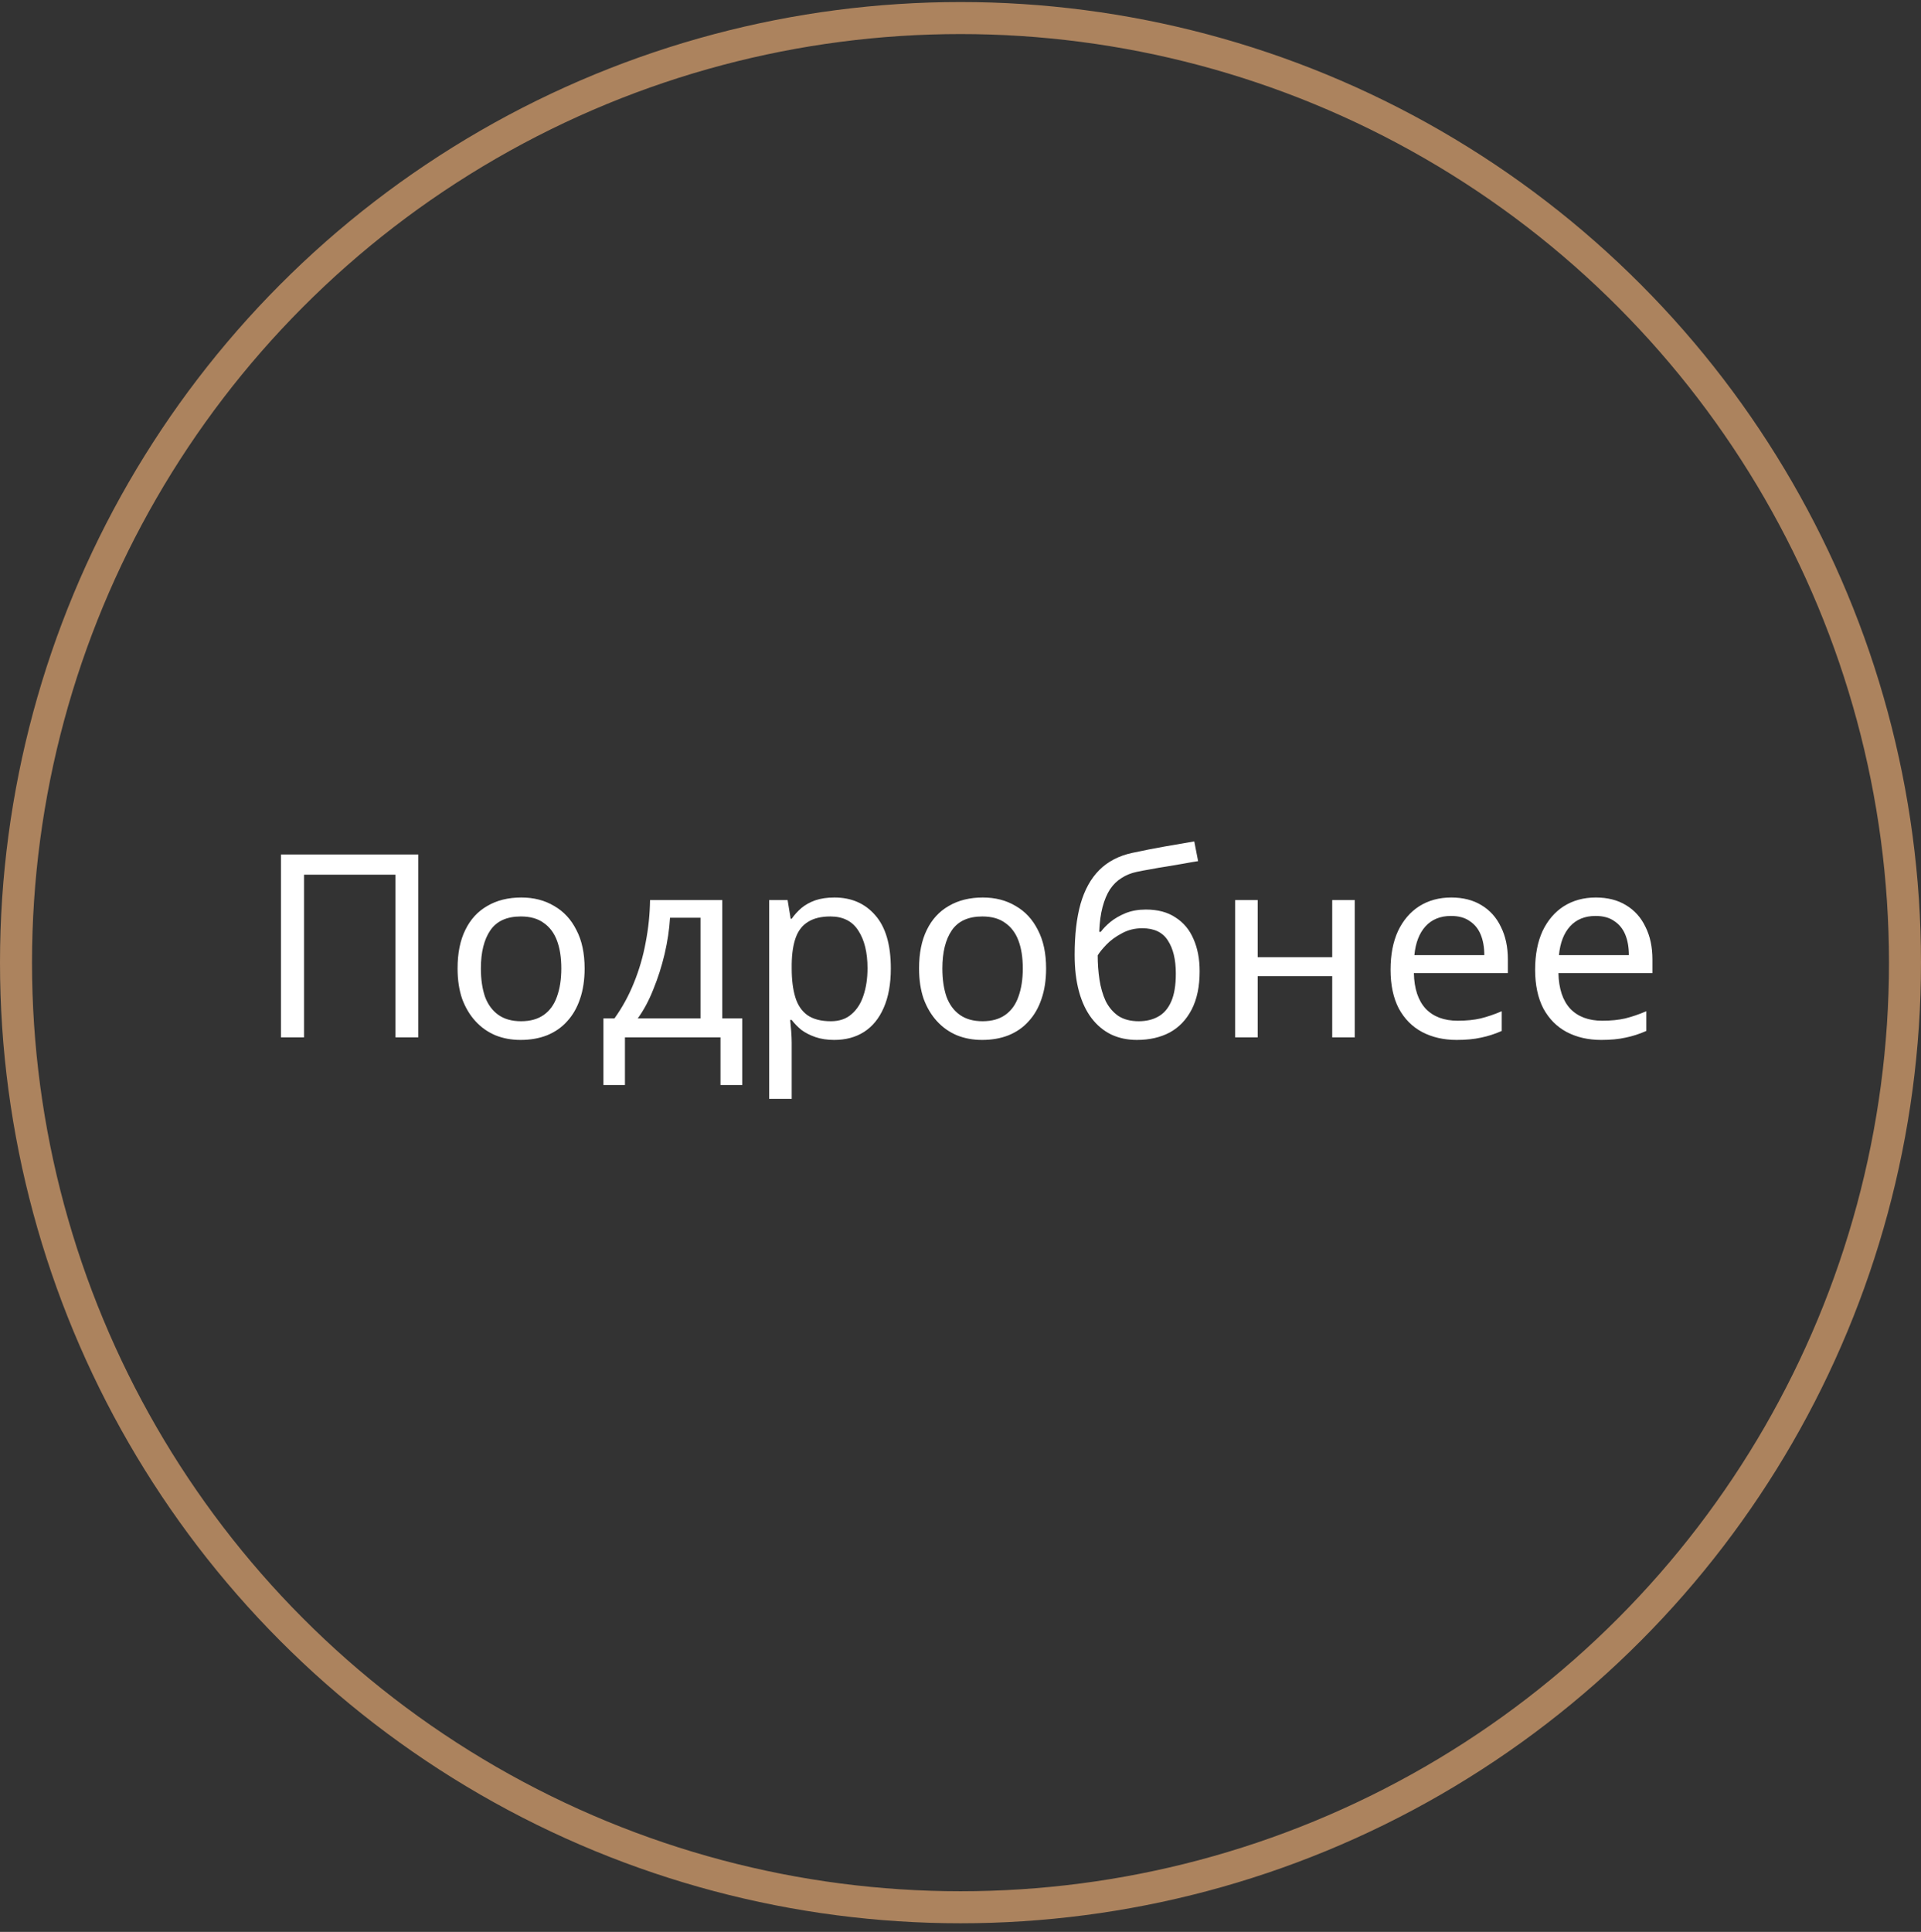 <?xml version="1.0" encoding="UTF-8"?> <svg xmlns="http://www.w3.org/2000/svg" width="180" height="181" viewBox="0 0 180 181" fill="none"><rect x="0" y="0" width="180" height="181" fill="#333333" stroke="none"/> <circle cx="90" cy="90.191" r="88.5" stroke="#AC835E" stroke-width="3"></circle> <path d="M26.328 97.191V80.055H39.192V97.191H37.056V81.951H28.488V97.191H26.328ZM54.779 90.735C54.779 91.807 54.635 92.759 54.347 93.591C54.075 94.407 53.675 95.103 53.147 95.679C52.635 96.255 52.003 96.695 51.251 96.999C50.515 97.287 49.691 97.431 48.779 97.431C47.931 97.431 47.147 97.287 46.427 96.999C45.707 96.695 45.083 96.255 44.555 95.679C44.027 95.103 43.611 94.407 43.307 93.591C43.019 92.759 42.875 91.807 42.875 90.735C42.875 89.311 43.115 88.111 43.595 87.135C44.075 86.143 44.763 85.391 45.659 84.879C46.555 84.351 47.619 84.087 48.851 84.087C50.019 84.087 51.043 84.351 51.923 84.879C52.819 85.391 53.515 86.143 54.011 87.135C54.523 88.111 54.779 89.311 54.779 90.735ZM45.059 90.735C45.059 91.743 45.187 92.623 45.443 93.375C45.715 94.111 46.131 94.679 46.691 95.079C47.251 95.479 47.963 95.679 48.827 95.679C49.691 95.679 50.403 95.479 50.963 95.079C51.523 94.679 51.931 94.111 52.187 93.375C52.459 92.623 52.595 91.743 52.595 90.735C52.595 89.711 52.459 88.839 52.187 88.119C51.915 87.399 51.499 86.847 50.939 86.463C50.395 86.063 49.683 85.863 48.803 85.863C47.491 85.863 46.539 86.295 45.947 87.159C45.355 88.023 45.059 89.215 45.059 90.735ZM67.678 84.327V95.415H69.55V101.655H67.51V97.191H58.558V101.655H56.542V95.415H57.574C58.31 94.391 58.918 93.279 59.398 92.079C59.894 90.863 60.262 89.599 60.502 88.287C60.758 86.959 60.894 85.639 60.91 84.327H67.678ZM62.782 85.983C62.718 87.071 62.55 88.199 62.278 89.367C62.006 90.519 61.654 91.623 61.222 92.679C60.806 93.735 60.318 94.647 59.758 95.415H65.638V85.983H62.782ZM78.191 84.087C79.775 84.087 81.047 84.639 82.007 85.743C82.983 86.847 83.471 88.511 83.471 90.735C83.471 92.191 83.247 93.423 82.799 94.431C82.367 95.423 81.751 96.175 80.951 96.687C80.167 97.183 79.239 97.431 78.167 97.431C77.511 97.431 76.927 97.343 76.415 97.167C75.903 96.991 75.463 96.767 75.095 96.495C74.743 96.207 74.439 95.895 74.183 95.559H74.039C74.071 95.831 74.103 96.175 74.135 96.591C74.167 97.007 74.183 97.367 74.183 97.671V102.951H72.071V84.327H73.799L74.087 86.079H74.183C74.439 85.711 74.743 85.375 75.095 85.071C75.463 84.767 75.895 84.527 76.391 84.351C76.903 84.175 77.503 84.087 78.191 84.087ZM77.807 85.863C76.943 85.863 76.247 86.031 75.719 86.367C75.191 86.687 74.807 87.175 74.567 87.831C74.327 88.487 74.199 89.319 74.183 90.327V90.735C74.183 91.791 74.295 92.687 74.519 93.423C74.743 94.159 75.119 94.719 75.647 95.103C76.191 95.487 76.927 95.679 77.855 95.679C78.639 95.679 79.279 95.463 79.775 95.031C80.287 94.599 80.663 94.015 80.903 93.279C81.159 92.527 81.287 91.671 81.287 90.711C81.287 89.239 80.999 88.063 80.423 87.183C79.863 86.303 78.991 85.863 77.807 85.863ZM98.021 90.735C98.021 91.807 97.877 92.759 97.589 93.591C97.317 94.407 96.917 95.103 96.389 95.679C95.877 96.255 95.245 96.695 94.493 96.999C93.757 97.287 92.933 97.431 92.021 97.431C91.173 97.431 90.389 97.287 89.669 96.999C88.949 96.695 88.325 96.255 87.797 95.679C87.269 95.103 86.853 94.407 86.549 93.591C86.261 92.759 86.117 91.807 86.117 90.735C86.117 89.311 86.357 88.111 86.837 87.135C87.317 86.143 88.005 85.391 88.901 84.879C89.797 84.351 90.861 84.087 92.093 84.087C93.261 84.087 94.285 84.351 95.165 84.879C96.061 85.391 96.757 86.143 97.253 87.135C97.765 88.111 98.021 89.311 98.021 90.735ZM88.301 90.735C88.301 91.743 88.429 92.623 88.685 93.375C88.957 94.111 89.373 94.679 89.933 95.079C90.493 95.479 91.205 95.679 92.069 95.679C92.933 95.679 93.645 95.479 94.205 95.079C94.765 94.679 95.173 94.111 95.429 93.375C95.701 92.623 95.837 91.743 95.837 90.735C95.837 89.711 95.701 88.839 95.429 88.119C95.157 87.399 94.741 86.847 94.181 86.463C93.637 86.063 92.925 85.863 92.045 85.863C90.733 85.863 89.781 86.295 89.189 87.159C88.597 88.023 88.301 89.215 88.301 90.735ZM100.696 89.463C100.696 87.591 100.88 85.999 101.248 84.687C101.632 83.359 102.216 82.303 103 81.519C103.8 80.719 104.824 80.183 106.072 79.911C107.112 79.687 108.128 79.487 109.12 79.311C110.112 79.135 111.04 78.975 111.904 78.831L112.264 80.679C111.848 80.743 111.384 80.823 110.872 80.919C110.36 80.999 109.84 81.087 109.312 81.183C108.784 81.263 108.272 81.351 107.776 81.447C107.296 81.527 106.872 81.607 106.504 81.687C105.976 81.799 105.504 81.991 105.088 82.263C104.672 82.519 104.312 82.871 104.008 83.319C103.72 83.767 103.488 84.319 103.312 84.975C103.136 85.631 103.032 86.407 103 87.303H103.144C103.368 86.999 103.672 86.687 104.056 86.367C104.456 86.047 104.928 85.775 105.472 85.551C106.032 85.327 106.664 85.215 107.368 85.215C108.488 85.215 109.416 85.463 110.152 85.959C110.904 86.439 111.464 87.111 111.832 87.975C112.216 88.839 112.408 89.847 112.408 90.999C112.408 92.423 112.16 93.615 111.664 94.575C111.168 95.535 110.48 96.255 109.6 96.735C108.72 97.199 107.696 97.431 106.528 97.431C105.648 97.431 104.848 97.263 104.128 96.927C103.408 96.575 102.792 96.063 102.28 95.391C101.768 94.719 101.376 93.887 101.104 92.895C100.832 91.903 100.696 90.759 100.696 89.463ZM106.696 95.679C107.4 95.679 108.008 95.535 108.52 95.247C109.048 94.959 109.456 94.487 109.744 93.831C110.032 93.175 110.176 92.303 110.176 91.215C110.176 89.903 109.928 88.871 109.432 88.119C108.952 87.351 108.152 86.967 107.032 86.967C106.328 86.967 105.688 87.127 105.112 87.447C104.536 87.751 104.056 88.103 103.672 88.503C103.288 88.903 103.016 89.239 102.856 89.511C102.856 90.295 102.912 91.055 103.024 91.791C103.136 92.527 103.328 93.191 103.6 93.783C103.888 94.359 104.28 94.823 104.776 95.175C105.288 95.511 105.928 95.679 106.696 95.679ZM117.847 84.327V89.679H124.831V84.327H126.943V97.191H124.831V91.455H117.847V97.191H115.735V84.327H117.847ZM135.985 84.087C137.089 84.087 138.033 84.327 138.817 84.807C139.617 85.287 140.225 85.967 140.641 86.847C141.073 87.711 141.289 88.727 141.289 89.895V91.167H132.481C132.513 92.623 132.881 93.735 133.585 94.503C134.305 95.255 135.305 95.631 136.585 95.631C137.401 95.631 138.121 95.559 138.745 95.415C139.385 95.255 140.041 95.031 140.713 94.743V96.591C140.057 96.879 139.409 97.087 138.769 97.215C138.129 97.359 137.369 97.431 136.489 97.431C135.273 97.431 134.193 97.183 133.249 96.687C132.321 96.191 131.593 95.455 131.065 94.479C130.553 93.487 130.297 92.279 130.297 90.855C130.297 89.447 130.529 88.239 130.993 87.231C131.473 86.223 132.137 85.447 132.985 84.903C133.849 84.359 134.849 84.087 135.985 84.087ZM135.961 85.815C134.953 85.815 134.153 86.143 133.561 86.799C132.985 87.439 132.641 88.335 132.529 89.487H139.081C139.081 88.751 138.969 88.111 138.745 87.567C138.521 87.023 138.177 86.599 137.713 86.295C137.265 85.975 136.681 85.815 135.961 85.815ZM149.531 84.087C150.635 84.087 151.579 84.327 152.363 84.807C153.163 85.287 153.771 85.967 154.187 86.847C154.619 87.711 154.835 88.727 154.835 89.895V91.167H146.027C146.059 92.623 146.427 93.735 147.131 94.503C147.851 95.255 148.851 95.631 150.131 95.631C150.947 95.631 151.667 95.559 152.291 95.415C152.931 95.255 153.587 95.031 154.259 94.743V96.591C153.603 96.879 152.955 97.087 152.315 97.215C151.675 97.359 150.915 97.431 150.035 97.431C148.819 97.431 147.739 97.183 146.795 96.687C145.867 96.191 145.139 95.455 144.611 94.479C144.099 93.487 143.843 92.279 143.843 90.855C143.843 89.447 144.075 88.239 144.539 87.231C145.019 86.223 145.683 85.447 146.531 84.903C147.395 84.359 148.395 84.087 149.531 84.087ZM149.507 85.815C148.499 85.815 147.699 86.143 147.107 86.799C146.531 87.439 146.187 88.335 146.075 89.487H152.627C152.627 88.751 152.515 88.111 152.291 87.567C152.067 87.023 151.723 86.599 151.259 86.295C150.811 85.975 150.227 85.815 149.507 85.815Z" fill="white"></path> </svg> 